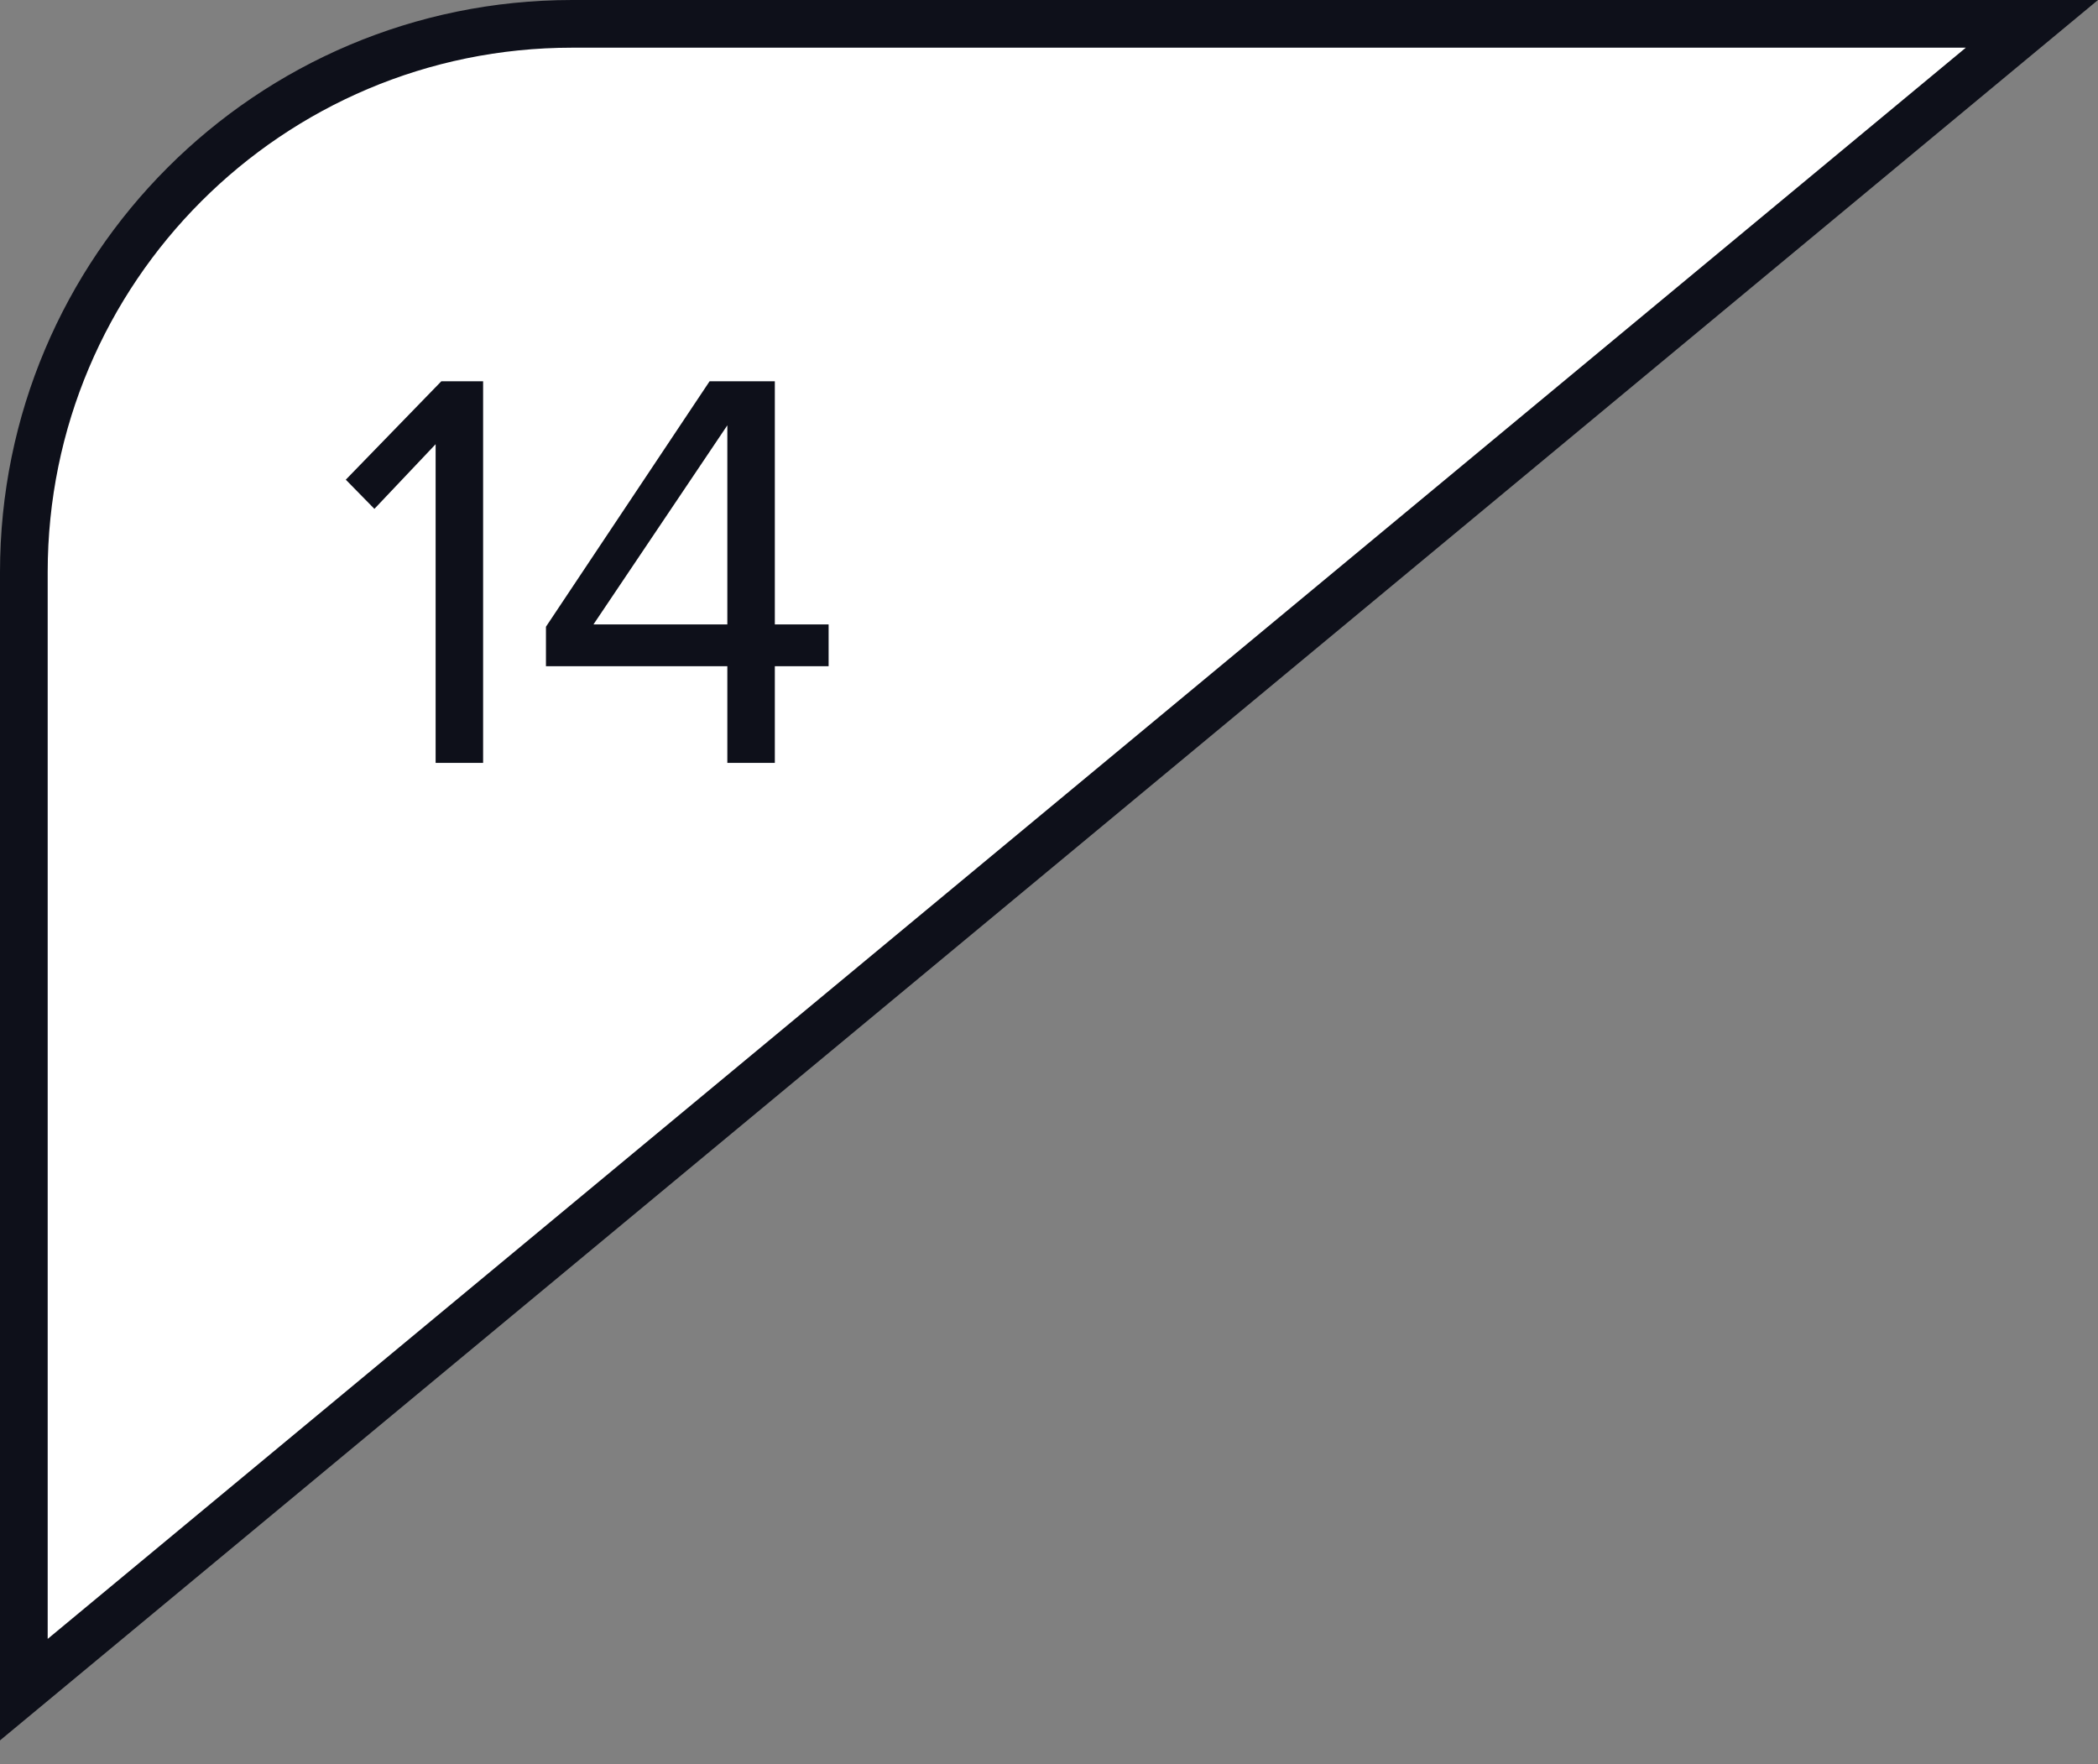 <?xml version="1.0" encoding="UTF-8"?> <svg xmlns="http://www.w3.org/2000/svg" width="44" height="37" viewBox="0 0 44 37" fill="none"><rect x="0" y="0" width="44" height="37" fill="#808080" stroke="none"/> <path d="M12 0.5H42.614L0.5 35.436V12C0.5 5.649 5.649 0.5 12 0.5Z" fill="white" stroke="#0E101A"></path> <path d="M10.132 16H9.136V9.316L7.852 10.672L7.252 10.06L9.256 7.996H10.132V16ZM16.25 16H15.254V13.972H11.45V13.144L14.882 7.996H16.25V13.096H17.378V13.972H16.25V16ZM15.254 13.096V8.92L12.446 13.096H15.254Z" fill="#0E101A"></path> </svg> 